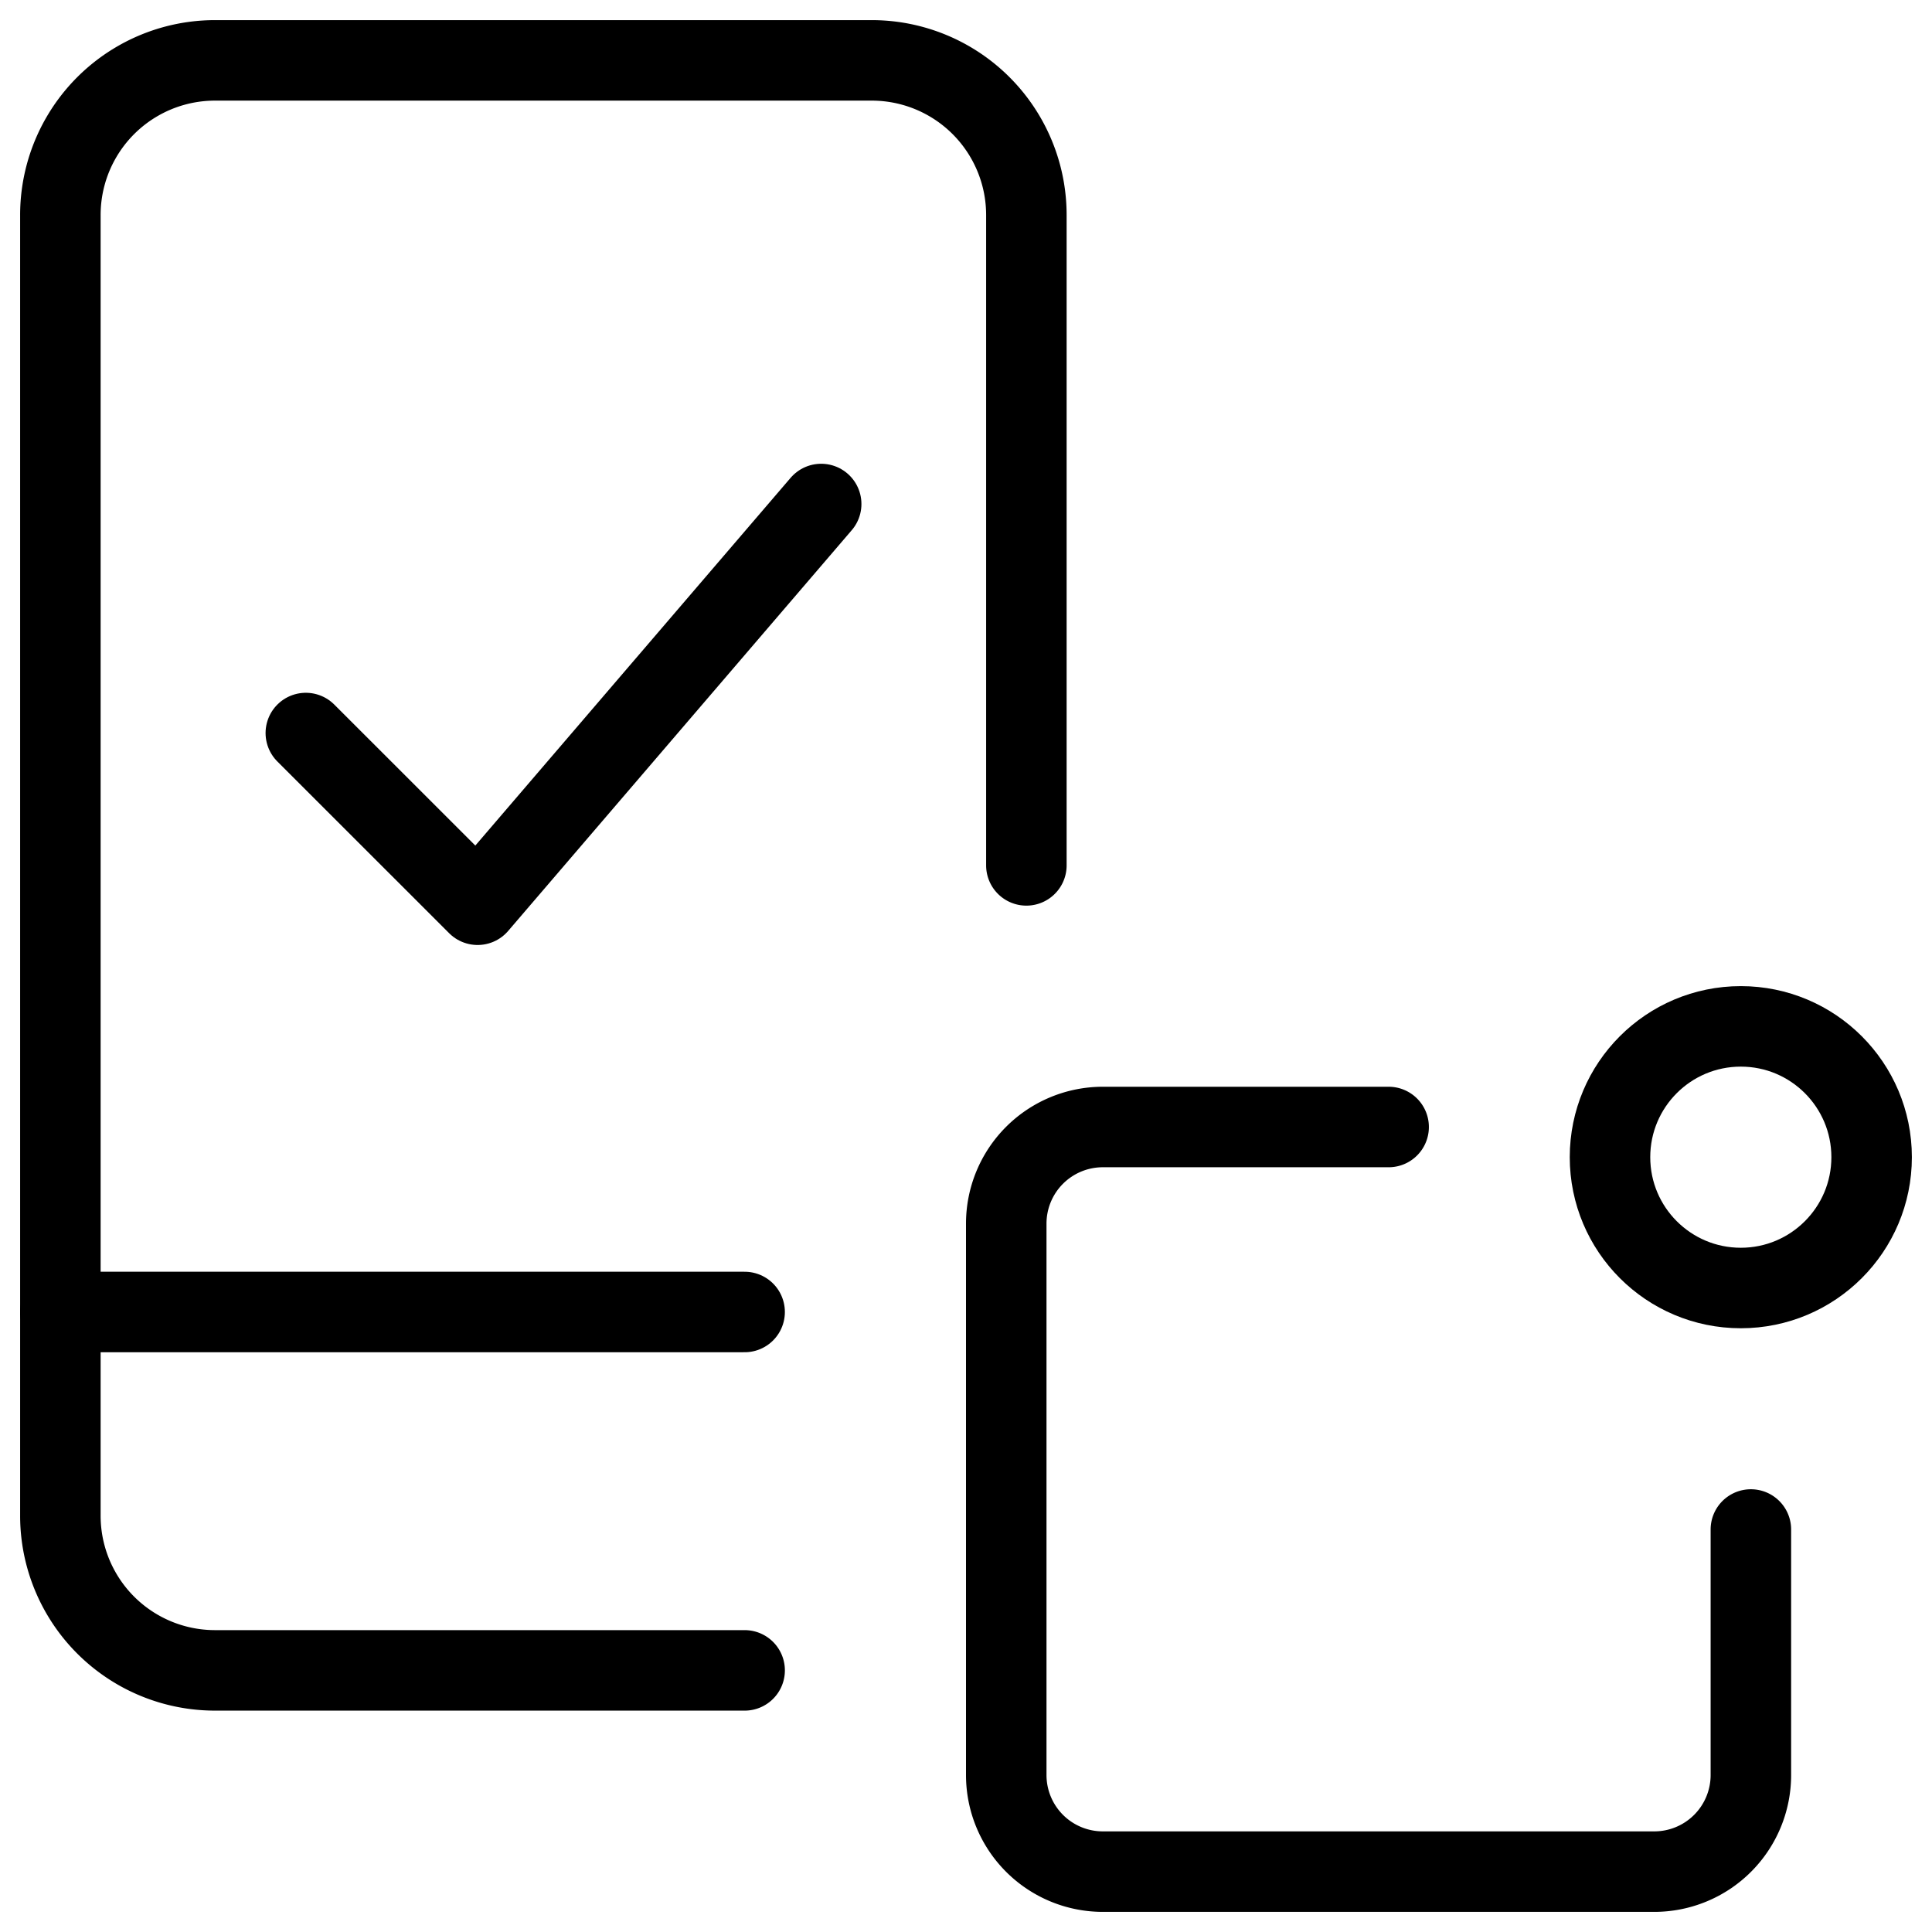<svg xmlns="http://www.w3.org/2000/svg" viewBox="0 0 24 24"><g transform="matrix(1,0,0,1,0,0)"><defs><style>.a{fill:none;stroke:#000000;stroke-linecap:round;stroke-linejoin:round;}</style></defs><path class="a" d="M9.25,20.75H2.672A1.921,1.921,0,0,1,.75,18.828V2.672A1.921,1.921,0,0,1,2.672.75h8.156A1.921,1.921,0,0,1,12.75,2.672V10.75"></path><line class="a" x1="0.75" y1="16.298" x2="9.25" y2="16.298"></line><path class="a" d="M21.75,19v3.05a1.2,1.2,0,0,1-1.2,1.2H13.7a1.2,1.2,0,0,1-1.2-1.2V15.2A1.2,1.2,0,0,1,13.7,14h3.55"></path><circle class="a" cx="21.625" cy="14.375" r="1.625"></circle><polyline class="a" points="3.799 9.106 5.933 11.239 10.201 6.261"></polyline></g></svg>